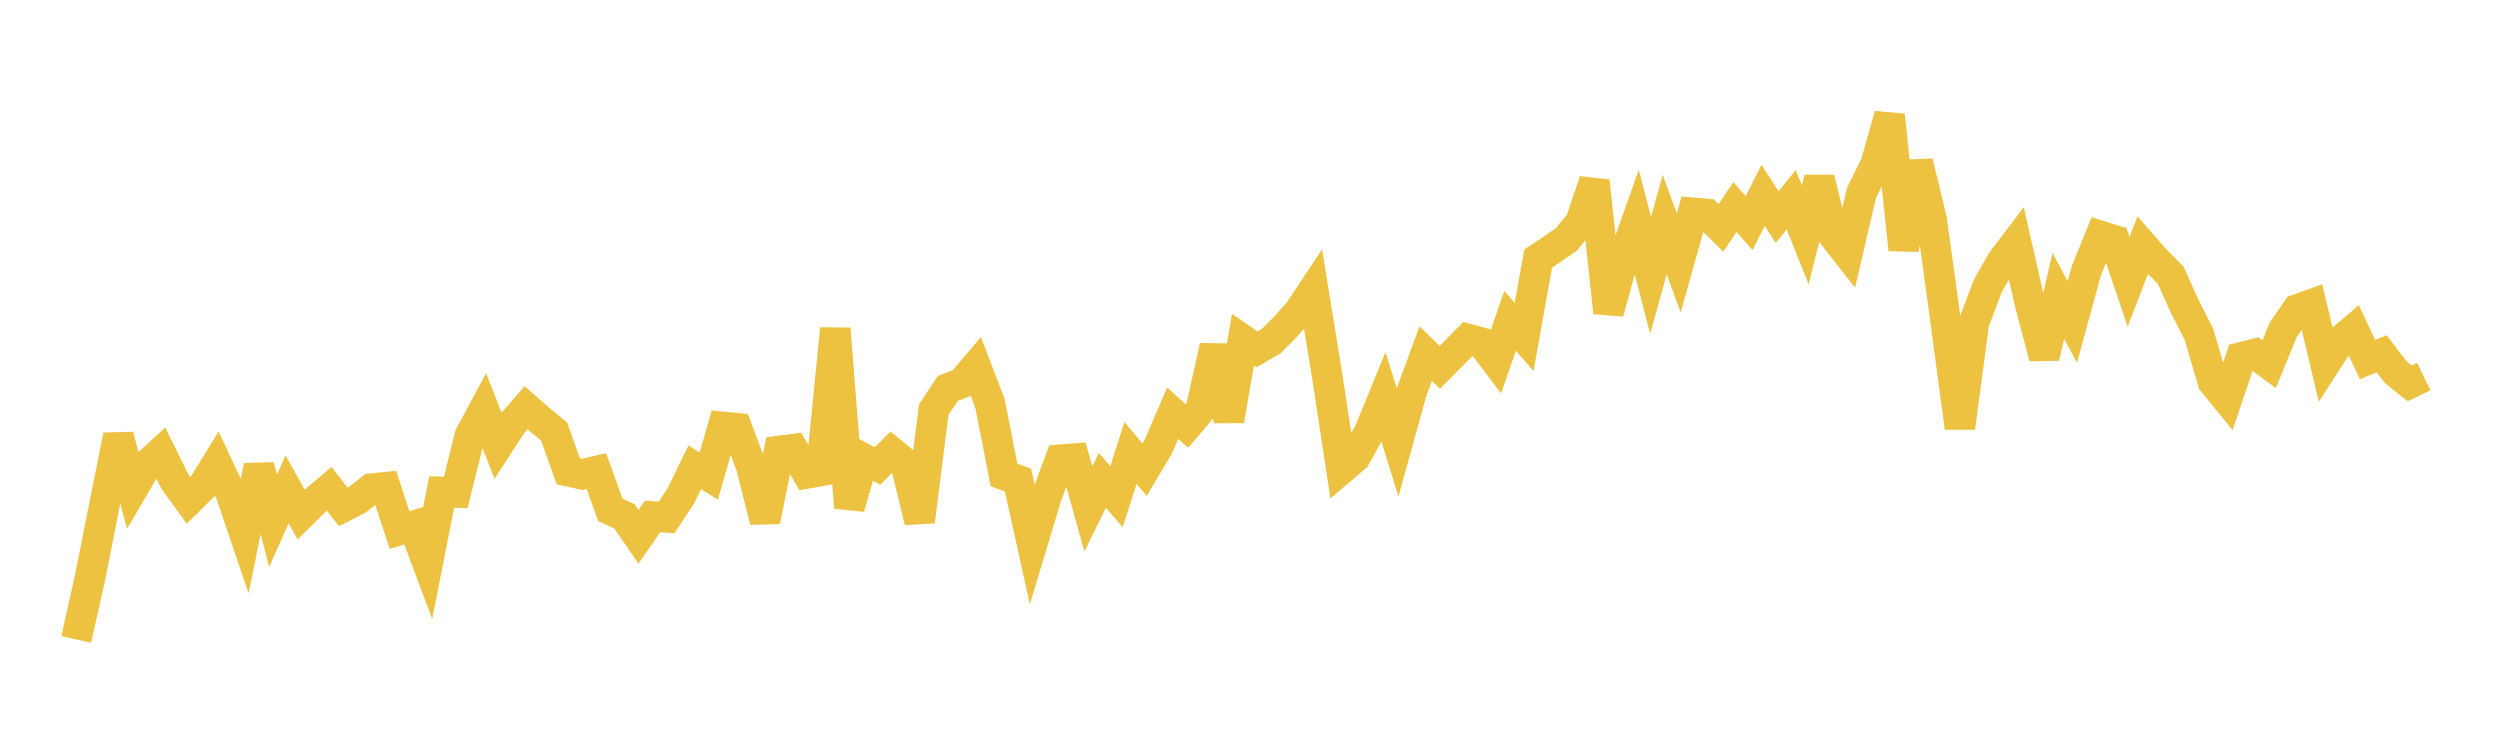 <svg width="164" height="48" xmlns="http://www.w3.org/2000/svg" xmlns:xlink="http://www.w3.org/1999/xlink"><path fill="none" stroke="rgb(237,194,64)" stroke-width="2" d="M5,41.949L5.922,37.822L6.844,33.164L7.766,28.572L8.689,32.109L9.611,30.538L10.533,29.685L11.455,31.559L12.377,32.828L13.299,31.911L14.222,30.41L15.144,32.376L16.066,35.096L16.988,30.567L17.91,34.168L18.832,32.104L19.754,33.751L20.677,32.842L21.599,32.067L22.521,33.253L23.443,32.786L24.365,32.054L25.287,31.962L26.21,34.768L27.132,34.494L28.054,36.959L28.976,32.271L29.898,32.309L30.82,28.584L31.743,26.865L32.665,29.23L33.587,27.808L34.509,26.748L35.431,27.554L36.353,28.311L37.275,30.914L38.198,31.121L39.12,30.903L40.042,33.451L40.964,33.873L41.886,35.214L42.808,33.881L43.731,33.944L44.653,32.546L45.575,30.655L46.497,31.229L47.419,28.006L48.341,28.091L49.263,30.54L50.186,34.185L51.108,29.583L52.03,29.465L52.952,31.053L53.874,30.891L54.796,21.567L55.719,33.301L56.641,30.075L57.563,30.568L58.485,29.653L59.407,30.413L60.329,34.213L61.251,26.878L62.174,25.482L63.096,25.128L64.018,24.043L64.94,26.454L65.862,31.16L66.784,31.5L67.707,35.684L68.629,32.625L69.551,30.156L70.473,30.085L71.395,33.387L72.317,31.512L73.24,32.582L74.162,29.715L75.084,30.81L76.006,29.258L76.928,27.102L77.85,27.944L78.772,26.861L79.695,22.715L80.617,27.584L81.539,22.294L82.461,22.923L83.383,22.386L84.305,21.464L85.228,20.427L86.15,19.036L87.072,24.718L87.994,30.774L88.916,29.991L89.838,28.31L90.76,26.055L91.683,29.023L92.605,25.694L93.527,23.197L94.449,24.096L95.371,23.17L96.293,22.237L97.216,22.487L98.138,23.712L99.06,21.048L99.982,22.109L100.904,16.963L101.826,16.347L102.749,15.714L103.671,14.586L104.593,11.876L105.515,20.506L106.437,17.133L107.359,14.534L108.281,18.054L109.204,14.736L110.126,17.245L111.048,13.958L111.97,14.037L112.892,14.953L113.814,13.582L114.737,14.636L115.659,12.82L116.581,14.237L117.503,13.104L118.425,15.405L119.347,11.699L120.269,15.437L121.192,16.613L122.114,12.65L123.036,10.784L123.958,7.553L124.88,16.373L125.802,10.631L126.725,14.437L127.647,21.171L128.569,28.064L129.491,21.161L130.413,18.728L131.335,17.119L132.257,15.906L133.18,19.961L134.102,23.447L135.024,19.412L135.946,21.121L136.868,17.738L137.79,15.475L138.713,15.765L139.635,18.486L140.557,16.092L141.479,17.139L142.401,18.057L143.323,20.114L144.246,21.916L145.168,25.056L146.09,26.183L147.012,23.441L147.934,23.209L148.856,23.891L149.778,21.635L150.701,20.297L151.623,19.966L152.545,23.842L153.467,22.412L154.389,21.629L155.311,23.589L156.234,23.205L157.156,24.413L158.078,25.151L159,24.703"></path></svg>